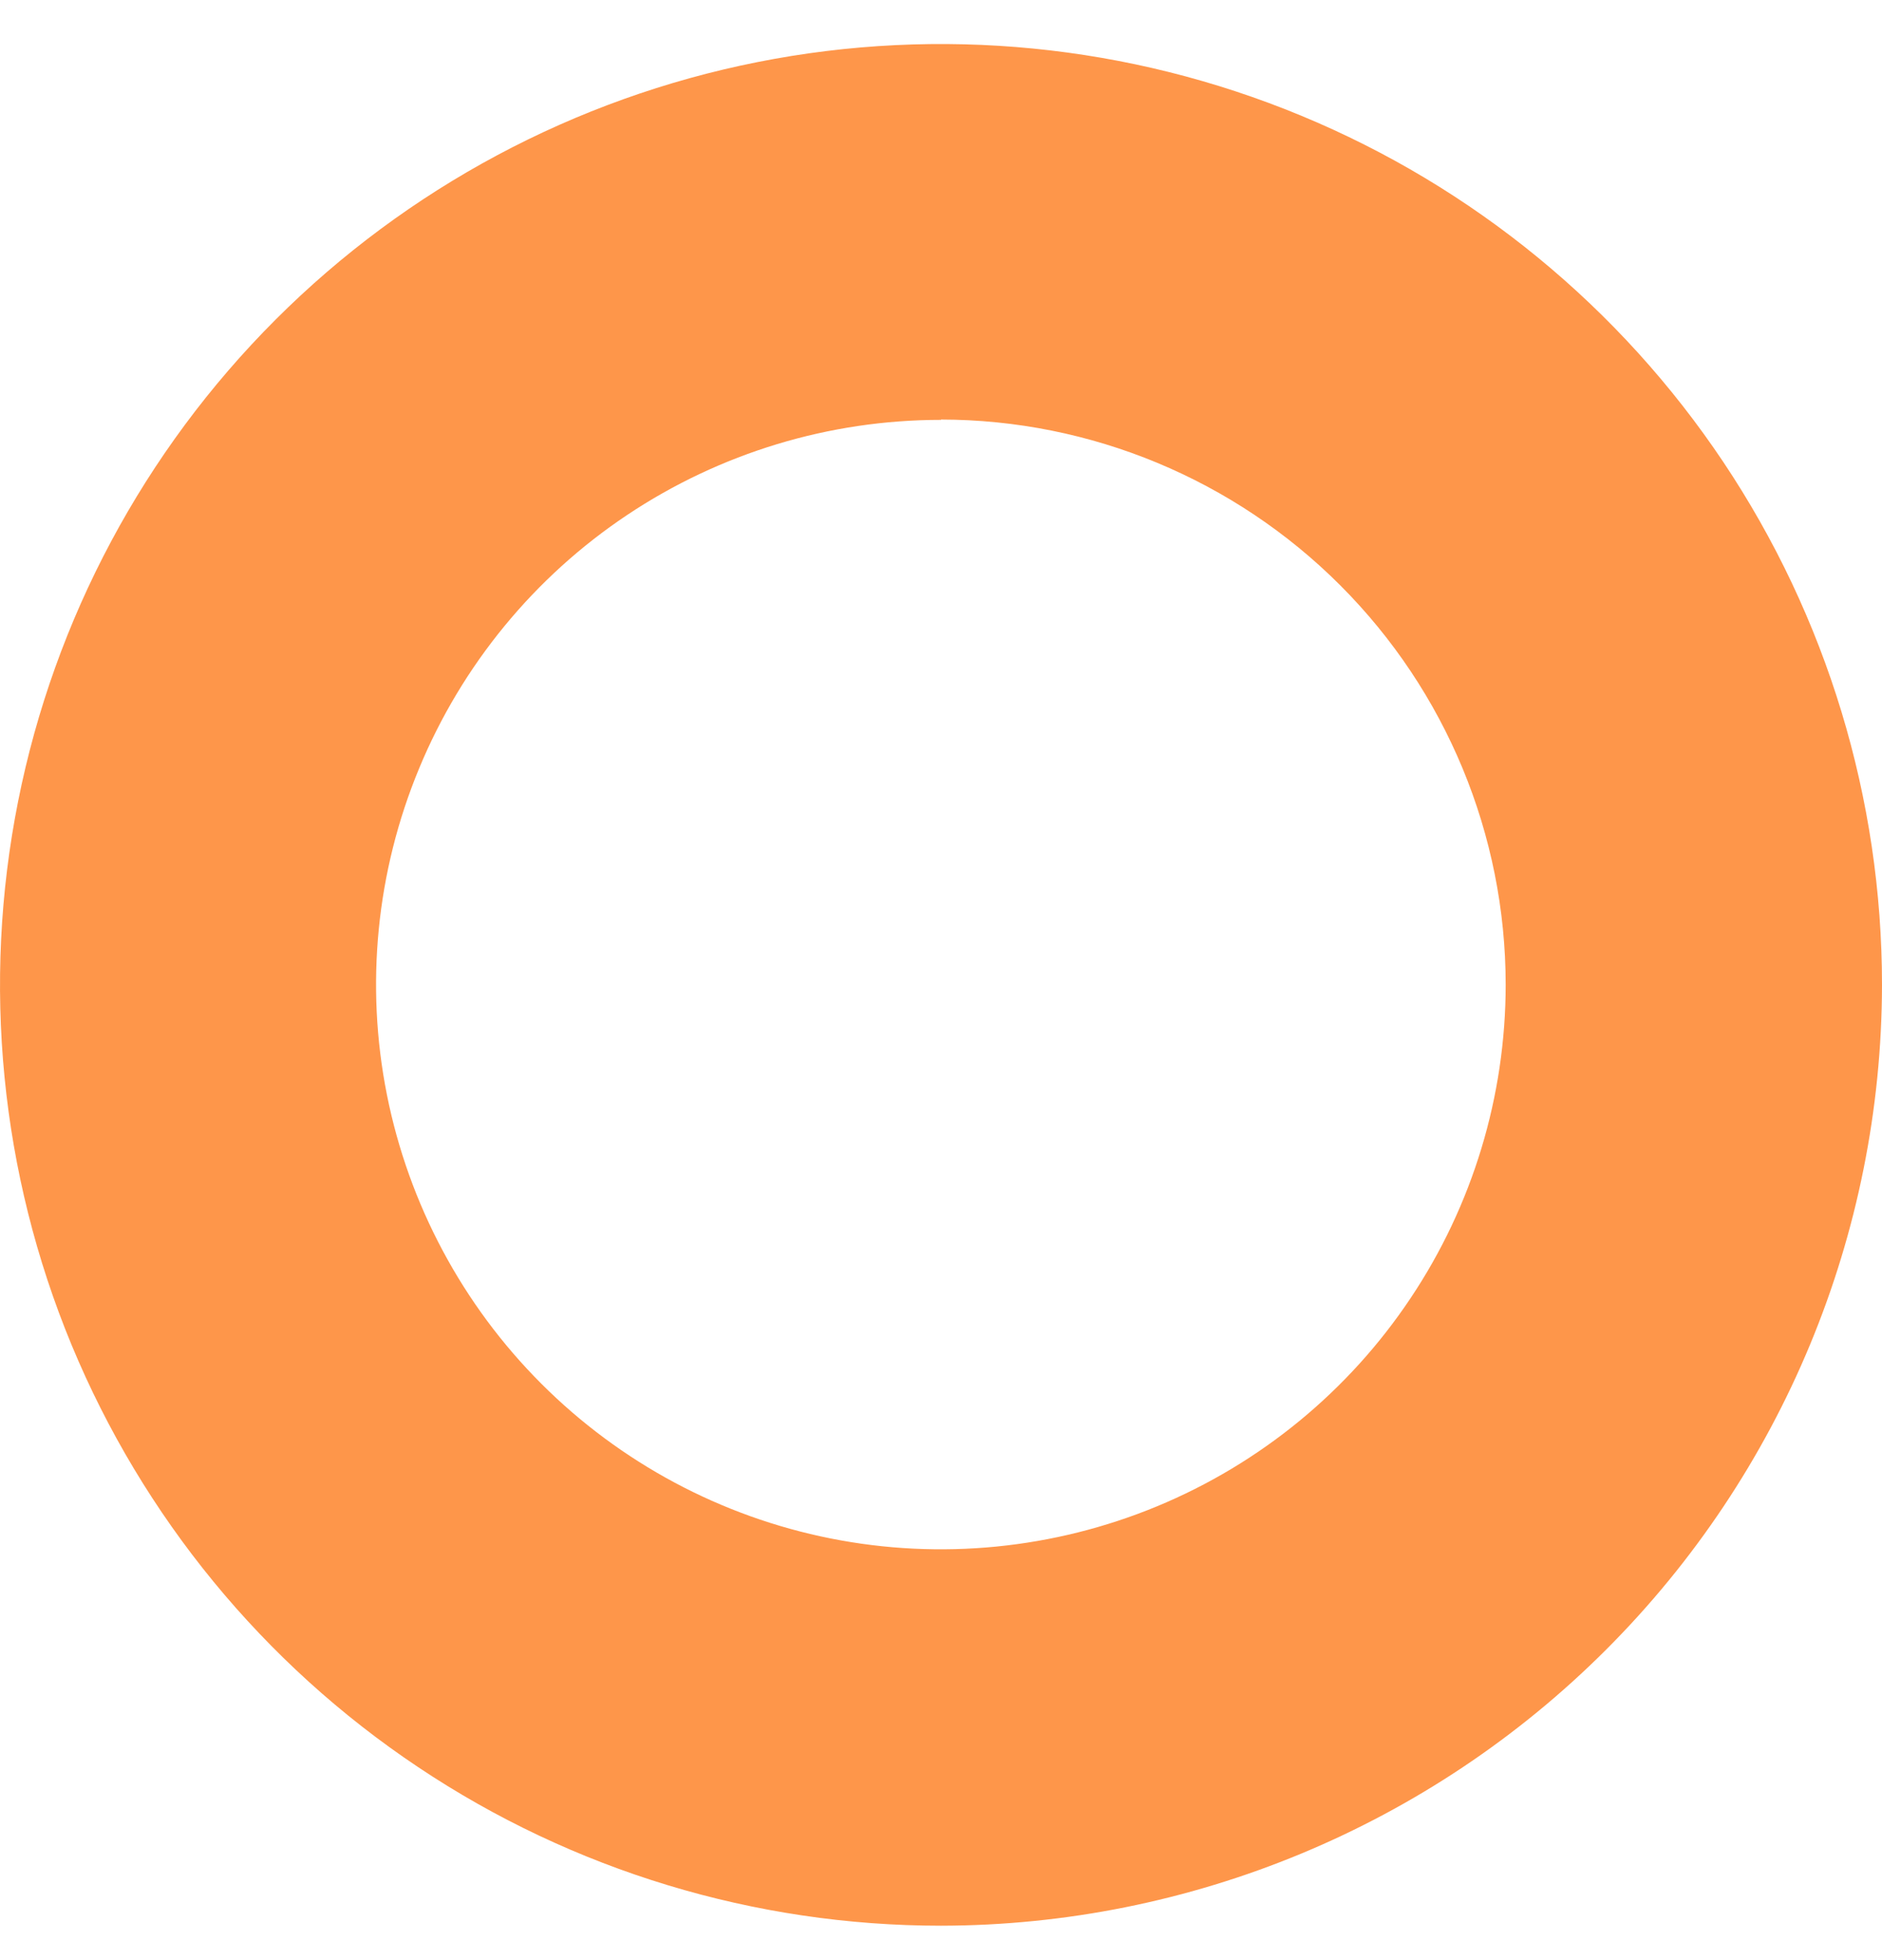 <svg width="24" height="25" viewBox="0 0 24 25" fill="none" xmlns="http://www.w3.org/2000/svg">
<path d="M12 24.561C9.627 24.561 7.306 23.858 5.333 22.539C3.36 21.221 1.822 19.346 0.913 17.154C0.005 14.961 -0.232 12.548 0.231 10.22C0.694 7.893 1.837 5.754 3.515 4.076C5.193 2.398 7.331 1.255 9.659 0.792C11.987 0.329 14.399 0.567 16.592 1.475C18.785 2.383 20.659 3.921 21.978 5.895C23.296 7.868 24 10.188 24 12.562C23.995 15.743 22.73 18.792 20.48 21.042C18.231 23.291 15.181 24.557 12 24.561ZM12 5.355C10.575 5.355 9.183 5.777 7.998 6.568C6.813 7.359 5.89 8.484 5.345 9.8C4.799 11.116 4.656 12.565 4.934 13.962C5.212 15.359 5.898 16.643 6.905 17.65C7.912 18.657 9.196 19.344 10.593 19.622C11.99 19.9 13.438 19.757 14.755 19.212C16.071 18.667 17.196 17.744 17.987 16.559C18.779 15.375 19.201 13.982 19.201 12.557C19.2 10.647 18.441 8.816 17.091 7.465C15.741 6.114 13.91 5.353 12 5.351V5.355Z" fill="#FE964A"/>
</svg>
